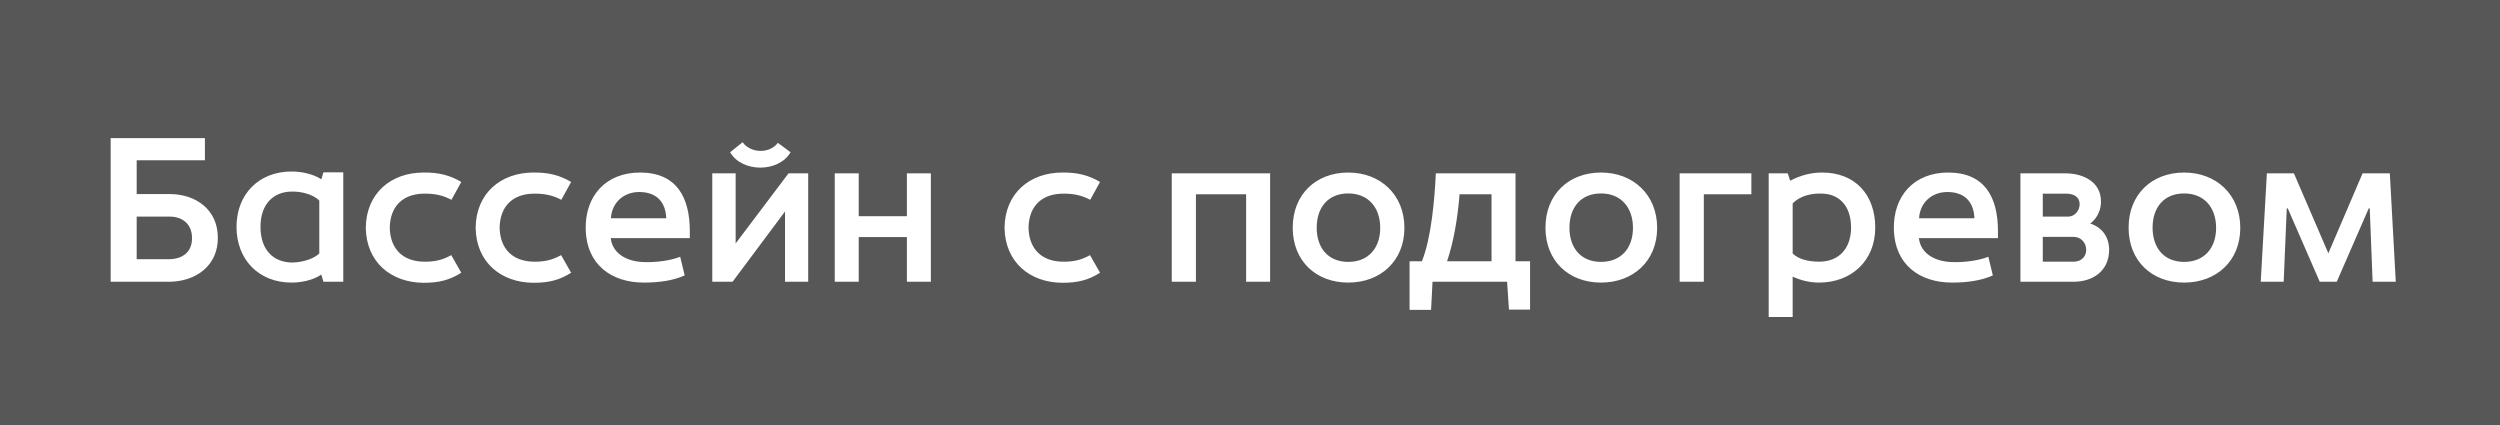 <?xml version="1.0" encoding="UTF-8"?> <svg xmlns="http://www.w3.org/2000/svg" width="488" height="83" viewBox="0 0 488 83" fill="none"><rect x="0" y="0" width="488" height="83" fill="#808080" stroke="none"/><rect width="488" height="83" fill="#1B1B1B" fill-opacity="0.4"></rect><path d="M21.6 55V26.96H40V31.28H26.68V37.88H33.12C38.2 37.88 42.44 40.88 42.52 46.24C42.64 51.88 38.2 55 32.92 55H21.6ZM26.68 50.6H32.92C35.52 50.6 37.52 49.28 37.48 46.44C37.48 43.76 35.64 42.28 33.12 42.28H26.68V50.6ZM62.327 49.48V39.16C61.087 37.88 58.647 37.32 56.767 37.4C53.527 37.48 50.847 39.68 50.847 44.28C50.847 48.96 53.527 51.12 56.767 51.24C58.647 51.28 61.087 50.68 62.327 49.48ZM46.167 44.28C46.167 37.88 50.567 33.48 56.887 33.48C58.807 33.48 61.047 33.92 62.727 35L63.127 33.64H67.007V55H63.127L62.727 53.6C61.047 54.72 58.807 55.16 56.887 55.16C50.567 55.16 46.167 50.72 46.167 44.28ZM82.682 55.2C76.322 55.16 71.482 51.16 71.402 44.44C71.482 37.72 76.322 33.68 82.682 33.68C85.682 33.64 87.882 34.24 90.042 35.52L88.122 39C86.522 38.16 84.922 37.76 82.682 37.8C78.602 37.88 76.162 40.28 76.082 44.44C76.162 48.56 78.602 51 82.682 51.08C84.922 51.12 86.442 50.72 88.082 49.8L90.042 53.24C87.762 54.68 85.682 55.2 82.682 55.2ZM104.127 55.2C97.767 55.16 92.927 51.16 92.847 44.44C92.927 37.72 97.767 33.68 104.127 33.68C107.127 33.64 109.327 34.24 111.487 35.52L109.567 39C107.967 38.16 106.367 37.76 104.127 37.8C100.047 37.88 97.607 40.28 97.527 44.44C97.607 48.56 100.047 51 104.127 51.08C106.367 51.12 107.887 50.72 109.527 49.8L111.487 53.24C109.207 54.68 107.127 55.2 104.127 55.2ZM119.252 42.6H130.052C129.932 39.28 128.012 37.48 124.772 37.48C121.692 37.48 119.412 39.6 119.252 42.6ZM125.692 55.16C119.292 55.16 114.532 51.6 114.332 44.88C114.132 38.24 118.292 33.64 125.012 33.68C132.092 33.72 134.652 38.52 134.652 45.16V46.48H119.212C119.572 49.6 122.492 51.08 125.732 51.16C128.212 51.24 130.972 50.84 132.772 50.12L133.652 53.76C131.452 54.76 128.692 55.16 125.692 55.16ZM139.038 55V33.84H143.598V47.52L153.918 33.84H157.758V55H153.238V41.28L142.998 55H139.038ZM142.518 29.72L144.958 27.76C146.478 29.92 150.198 30.08 151.838 27.88L154.318 29.72C151.998 33.72 144.838 33.72 142.518 29.72ZM162.944 55V33.84H167.624V42.2H177.024V33.84H181.704V55H177.024V46.28H167.624V55H162.944ZM207.369 55.2C201.009 55.16 196.169 51.16 196.089 44.44C196.169 37.72 201.009 33.68 207.369 33.68C210.369 33.64 212.569 34.24 214.729 35.52L212.809 39C211.209 38.16 209.609 37.76 207.369 37.8C203.289 37.88 200.849 40.28 200.769 44.44C200.849 48.56 203.289 51 207.369 51.08C209.609 51.12 211.129 50.72 212.769 49.8L214.729 53.24C212.449 54.68 210.369 55.2 207.369 55.2ZM228.725 55V33.84H247.925V55H243.245V37.92H233.445V55H228.725ZM263.179 51.12C267.139 51.12 269.419 48.4 269.419 44.48C269.419 40.56 267.139 37.76 263.179 37.76C259.219 37.76 257.019 40.52 257.019 44.44C257.019 48.36 259.219 51.12 263.179 51.12ZM263.179 55.16C256.859 55.16 252.339 50.92 252.339 44.44C252.339 37.96 256.859 33.68 263.179 33.68C269.459 33.68 274.139 38 274.139 44.48C274.139 50.96 269.459 55.16 263.179 55.16ZM282.468 51H291.148V37.92H284.908C284.588 42.08 283.828 47 282.468 51ZM275.148 60.48V51H277.548C279.388 46.56 280.068 38.64 280.268 33.84H295.828V51H298.668V60.44H294.548L294.188 55H279.628L279.348 60.48H275.148ZM312.515 51.12C316.475 51.12 318.755 48.4 318.755 44.48C318.755 40.56 316.475 37.76 312.515 37.76C308.555 37.76 306.355 40.52 306.355 44.44C306.355 48.36 308.555 51.12 312.515 51.12ZM312.515 55.16C306.195 55.16 301.675 50.92 301.675 44.44C301.675 37.96 306.195 33.68 312.515 33.68C318.795 33.68 323.475 38 323.475 44.48C323.475 50.96 318.795 55.16 312.515 55.16ZM327.866 55V33.84H341.866V37.92H332.586V55H327.866ZM355.088 51.08C359.128 51.08 361.328 48.32 361.328 44.44C361.328 39.96 358.808 37.92 355.848 37.8C353.848 37.68 351.448 38.12 349.928 39.72V49.48C351.128 50.68 353.208 51.08 355.088 51.08ZM345.248 61.88V33.84H348.968L349.448 35.28C351.408 34.24 353.448 33.68 355.688 33.68C362.128 33.68 366.048 38 366.048 44.44C366.048 50.88 361.408 55.16 355.088 55.16C353.328 55.16 351.568 54.76 349.928 54V61.88H345.248ZM374.604 42.6H385.404C385.284 39.28 383.364 37.48 380.124 37.48C377.044 37.48 374.764 39.6 374.604 42.6ZM381.044 55.16C374.644 55.16 369.884 51.6 369.684 44.88C369.484 38.24 373.644 33.64 380.364 33.68C387.444 33.72 390.004 38.52 390.004 45.16V46.48H374.564C374.924 49.6 377.844 51.08 381.084 51.16C383.564 51.24 386.324 50.84 388.124 50.12L389.004 53.76C386.804 54.76 384.044 55.16 381.044 55.16ZM394.389 55V33.84H403.189C406.509 33.84 410.149 35.4 410.109 39.4C410.109 40.88 409.469 42.52 408.029 43.64C410.589 44.48 411.669 46.52 411.709 48.68C411.709 52.96 408.469 55 404.749 55H394.389ZM398.749 51.08H404.829C406.149 51.08 407.229 50.16 407.229 48.8C407.229 47.32 406.149 46.24 404.789 46.24H398.749V51.08ZM398.749 42.28H403.669C405.069 42.28 405.949 41.04 405.949 39.84C405.949 38.72 405.149 37.8 403.309 37.8H398.749V42.28ZM426.343 51.12C430.303 51.12 432.583 48.4 432.583 44.48C432.583 40.56 430.303 37.76 426.343 37.76C422.383 37.76 420.183 40.52 420.183 44.44C420.183 48.36 422.383 51.12 426.343 51.12ZM426.343 55.16C420.023 55.16 415.503 50.92 415.503 44.44C415.503 37.96 420.023 33.68 426.343 33.68C432.623 33.68 437.303 38 437.303 44.48C437.303 50.96 432.623 55.16 426.343 55.16ZM441.294 55L442.494 33.84H447.774L454.494 49.44L461.174 33.84H466.494L467.654 55H463.134L462.574 40.68H462.374L456.134 55H454.494H452.814L446.574 40.68H446.374L445.774 55H441.294Z" fill="white"></path></svg> 